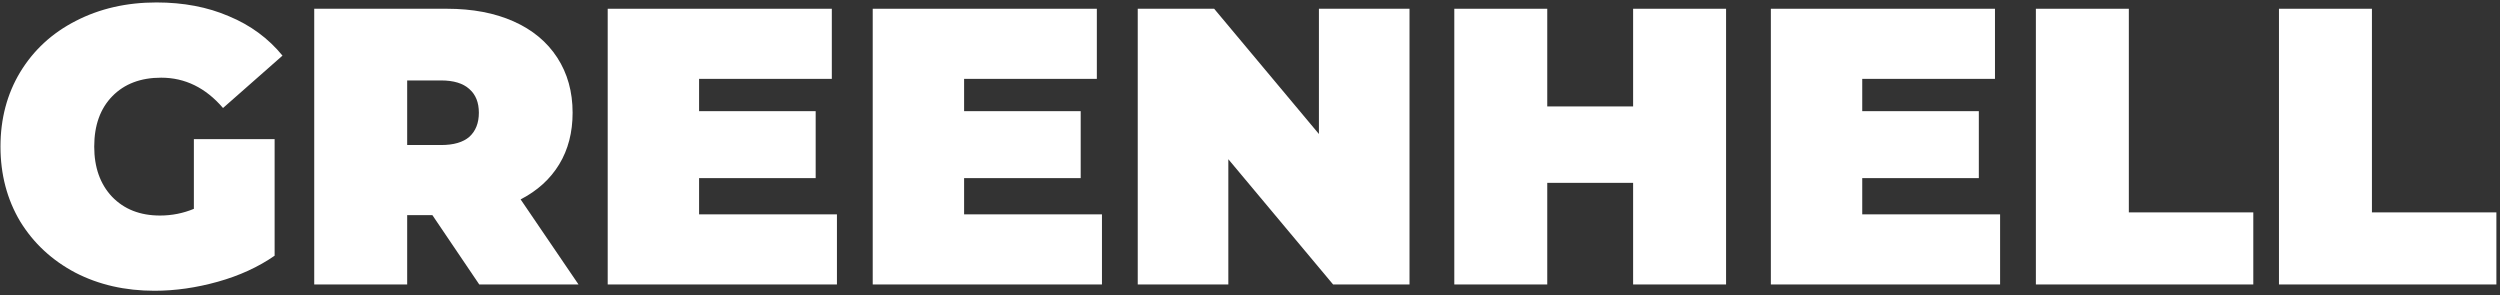 <?xml version="1.0" encoding="UTF-8"?> <svg xmlns="http://www.w3.org/2000/svg" width="457" height="54" viewBox="0 0 457 54" fill="none"><rect x="0" y="0" width="457" height="54" fill="#333333" stroke="none"/> <path d="M35.44 25.432H50.2V46.744C47.224 48.808 43.768 50.392 39.832 51.496C35.896 52.6 32.032 53.152 28.24 53.152C22.864 53.152 18.04 52.048 13.768 49.84C9.496 47.584 6.136 44.464 3.688 40.48C1.288 36.448 0.088 31.888 0.088 26.8C0.088 21.712 1.288 17.176 3.688 13.192C6.136 9.16 9.52 6.04 13.84 3.832C18.208 1.576 23.128 0.448 28.6 0.448C33.544 0.448 37.96 1.288 41.848 2.968C45.784 4.6 49.048 7 51.64 10.168L40.768 19.744C37.6 16.048 33.832 14.2 29.464 14.2C25.72 14.2 22.744 15.328 20.536 17.584C18.328 19.84 17.224 22.912 17.224 26.8C17.224 30.592 18.304 33.64 20.464 35.944C22.672 38.248 25.6 39.4 29.248 39.4C31.408 39.4 33.472 38.992 35.44 38.176V25.432Z" fill="white"></path> <path d="M79.04 39.328H74.432V52H57.44V1.6H81.704C86.36 1.6 90.416 2.368 93.872 3.904C97.328 5.44 99.992 7.648 101.864 10.528C103.736 13.408 104.672 16.768 104.672 20.608C104.672 24.208 103.856 27.352 102.224 30.04C100.592 32.728 98.24 34.864 95.168 36.448L105.752 52H87.608L79.04 39.328ZM87.536 20.608C87.536 18.736 86.96 17.296 85.808 16.288C84.656 15.232 82.928 14.704 80.624 14.704H74.432V26.512H80.624C82.928 26.512 84.656 26.008 85.808 25C86.96 23.944 87.536 22.48 87.536 20.608Z" fill="white"></path> <path d="M152.992 39.184V52H111.088V1.6H152.056V14.416H127.792V20.32H149.104V32.56H127.792V39.184H152.992Z" fill="white"></path> <path d="M201.438 39.184V52H159.534V1.6H200.502V14.416H176.238V20.32H197.55V32.56H176.238V39.184H201.438Z" fill="white"></path> <path d="M257.659 1.6V52H243.691L224.539 29.104V52H207.979V1.6H221.947L241.099 24.496V1.6H257.659Z" fill="white"></path> <path d="M315.526 1.6V52H298.534V33.424H282.838V52H265.846V1.6H282.838V19.456H298.534V1.6H315.526Z" fill="white"></path> <path d="M365.617 39.184V52H323.713V1.6H364.681V14.416H340.417V20.32H361.729V32.56H340.417V39.184H365.617Z" fill="white"></path> <path d="M372.159 1.6H389.151V38.824H411.903V52H372.159V1.6Z" fill="white"></path> <path d="M416.596 1.6H433.588V38.824H456.34V52H416.596V1.6Z" fill="white"></path> </svg> 